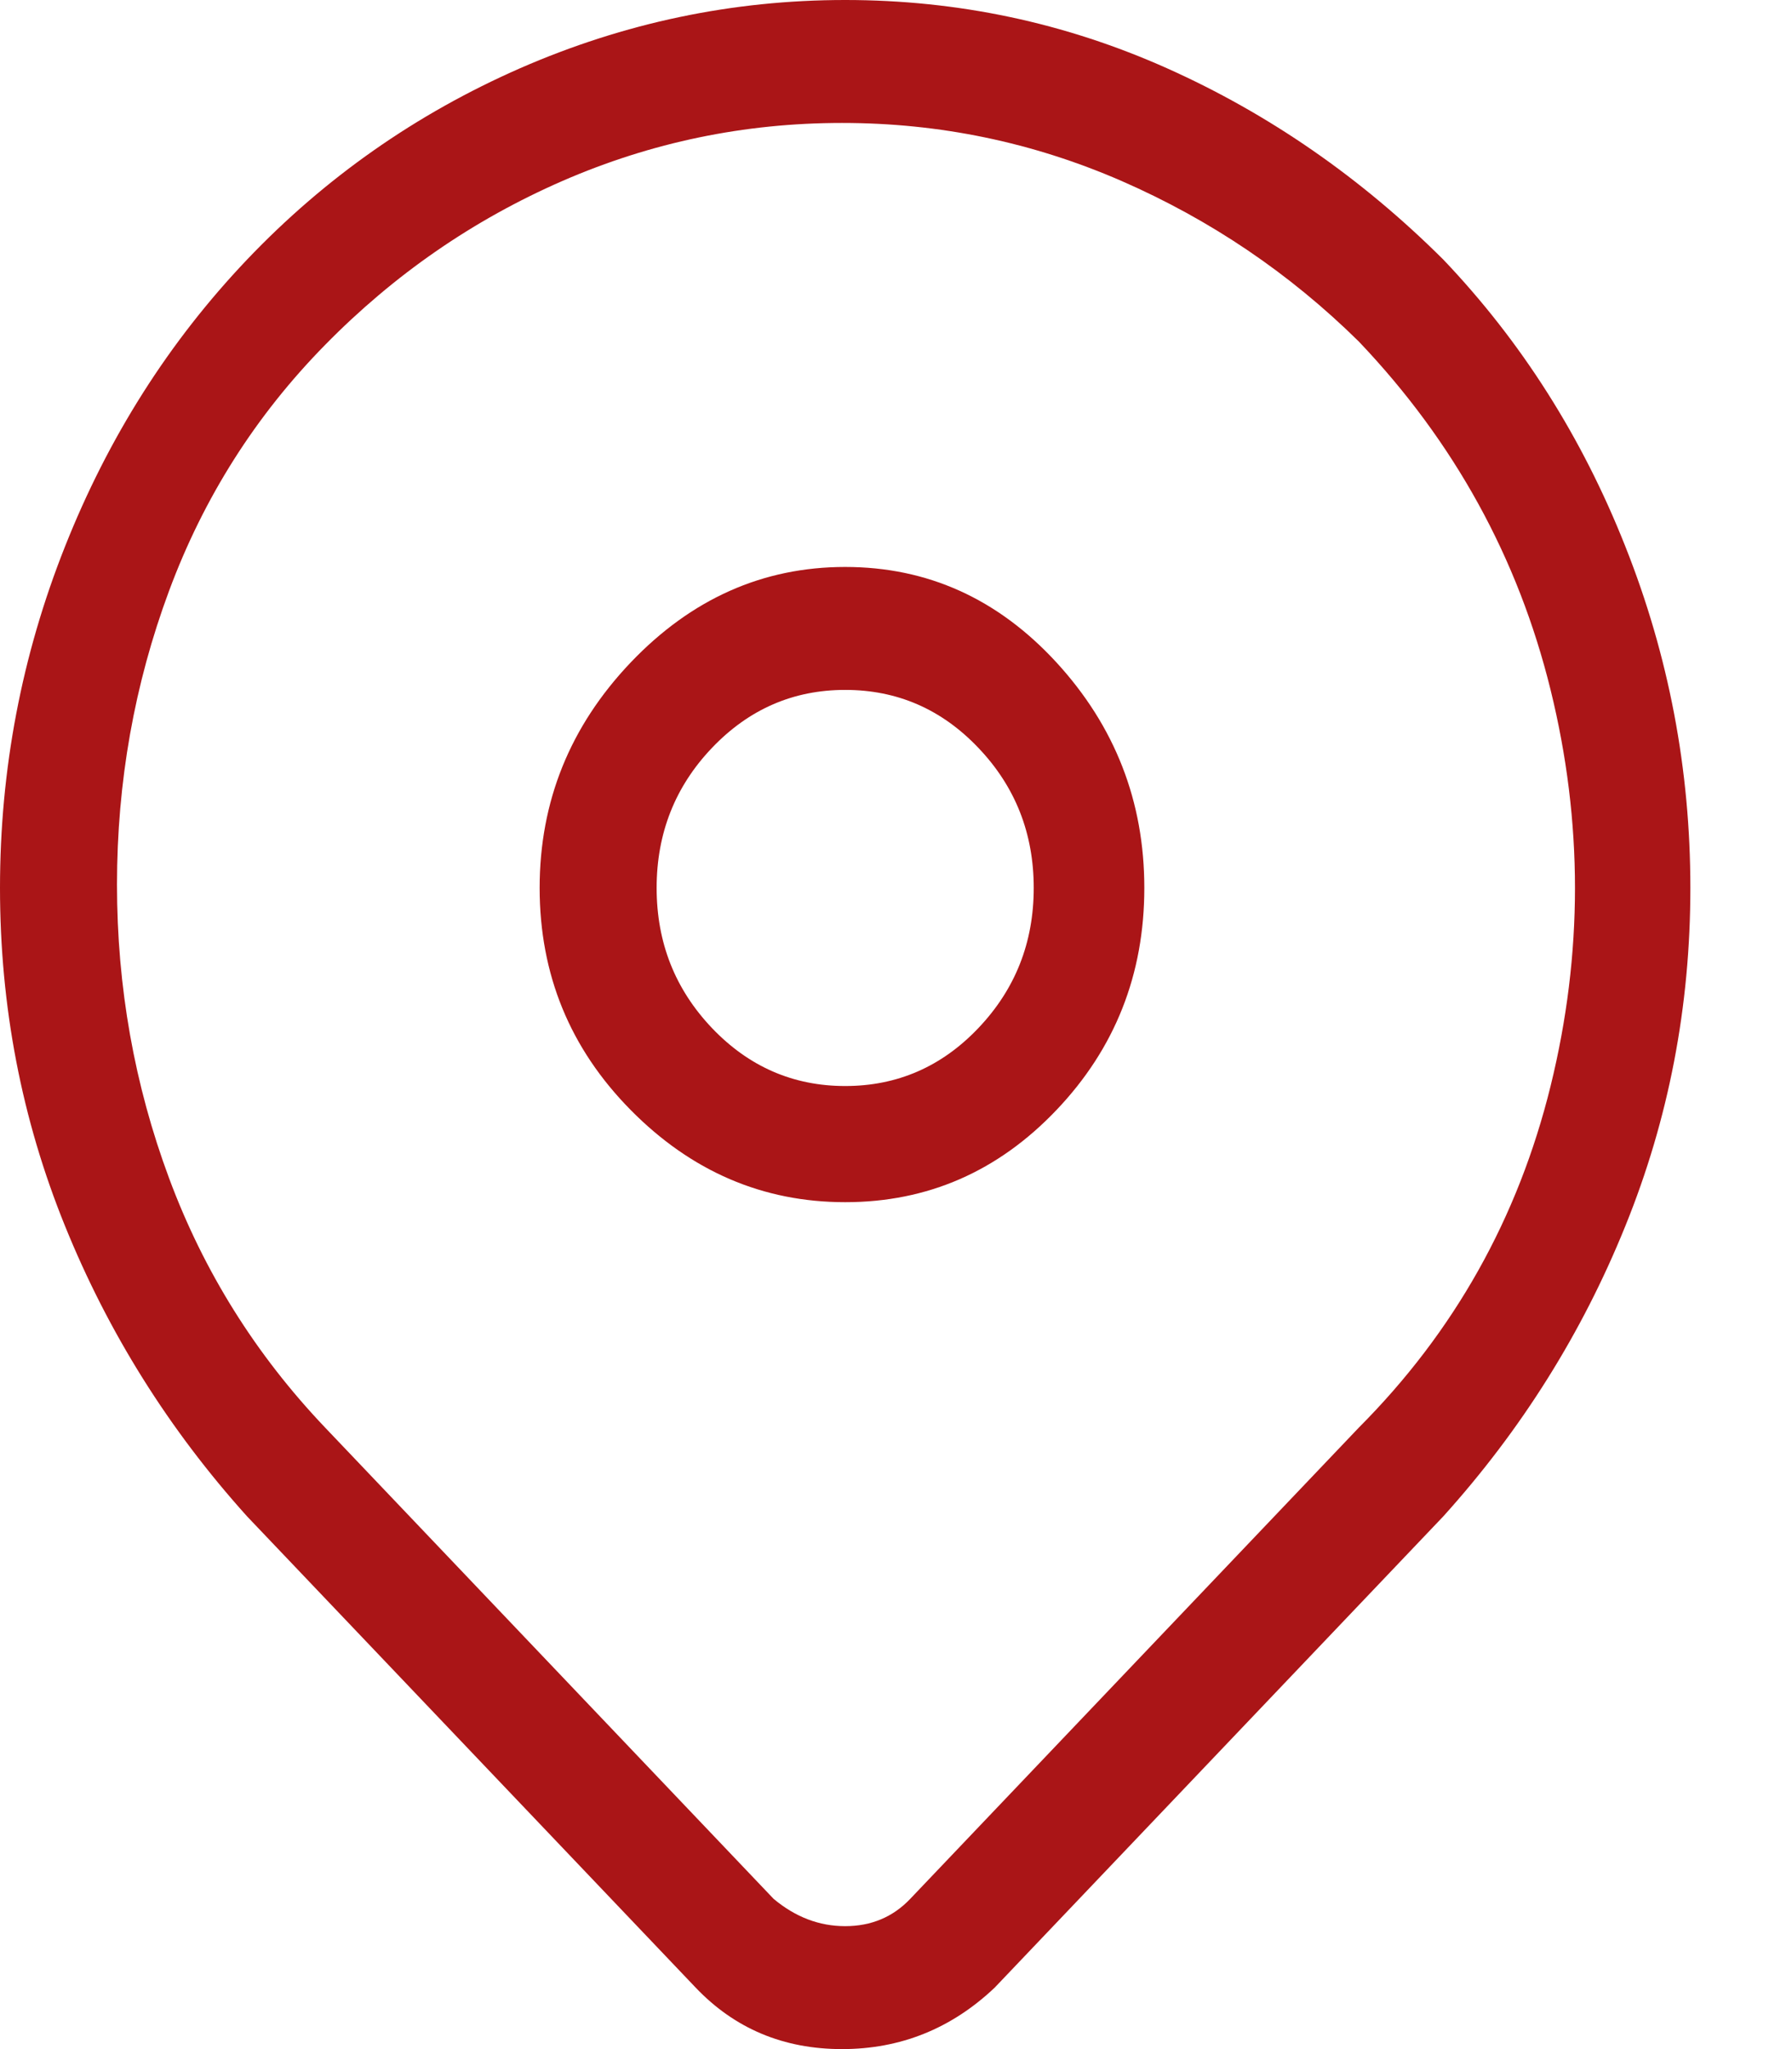 <svg xmlns="http://www.w3.org/2000/svg" width="14" height="16" viewBox="0 0 14 16" fill="none">
  <path d="M11.276 2.027C10.633 1.387 9.913 0.889 9.117 0.533C8.322 0.178 7.484 -1.90735e-06 6.603 -1.90735e-06C5.723 -1.90735e-06 4.876 0.178 4.063 0.533C3.251 0.889 2.54 1.387 1.93 2.027C1.321 2.667 0.847 3.413 0.508 4.267C0.169 5.12 0 6.009 0 6.933C0 7.858 0.169 8.738 0.508 9.573C0.847 10.409 1.321 11.164 1.93 11.84L5.435 15.52C5.74 15.84 6.121 16 6.578 16C7.035 16 7.433 15.84 7.771 15.52L11.276 11.84C11.886 11.164 12.36 10.409 12.698 9.573C13.037 8.738 13.206 7.858 13.206 6.933C13.206 6.009 13.037 5.12 12.698 4.267C12.36 3.413 11.886 2.667 11.276 2.027ZM10.616 11.147L7.111 14.827C6.976 14.969 6.806 15.04 6.603 15.04C6.4 15.04 6.214 14.969 6.044 14.827L2.54 11.147C1.998 10.578 1.592 9.929 1.321 9.2C1.05 8.471 0.914 7.707 0.914 6.907C0.914 6.107 1.05 5.342 1.321 4.613C1.592 3.884 1.998 3.244 2.54 2.693C3.081 2.142 3.699 1.716 4.394 1.413C5.088 1.111 5.816 0.96 6.578 0.96C7.34 0.96 8.068 1.111 8.762 1.413C9.456 1.716 10.074 2.133 10.616 2.667C11.361 3.449 11.86 4.356 12.114 5.387C12.368 6.418 12.368 7.449 12.114 8.48C11.86 9.511 11.361 10.4 10.616 11.147ZM6.603 4.427C5.96 4.427 5.401 4.676 4.927 5.173C4.453 5.671 4.216 6.258 4.216 6.933C4.216 7.609 4.453 8.187 4.927 8.667C5.401 9.147 5.96 9.387 6.603 9.387C7.247 9.387 7.797 9.147 8.254 8.667C8.711 8.187 8.94 7.609 8.94 6.933C8.94 6.258 8.711 5.671 8.254 5.173C7.797 4.676 7.247 4.427 6.603 4.427ZM6.603 8.48C6.197 8.48 5.85 8.329 5.562 8.027C5.274 7.724 5.13 7.36 5.13 6.933C5.13 6.507 5.274 6.142 5.562 5.84C5.85 5.538 6.197 5.387 6.603 5.387C7.01 5.387 7.357 5.538 7.644 5.84C7.932 6.142 8.076 6.507 8.076 6.933C8.076 7.36 7.932 7.724 7.644 8.027C7.357 8.329 7.01 8.48 6.603 8.48Z" fill="#AA1517"/>
</svg>